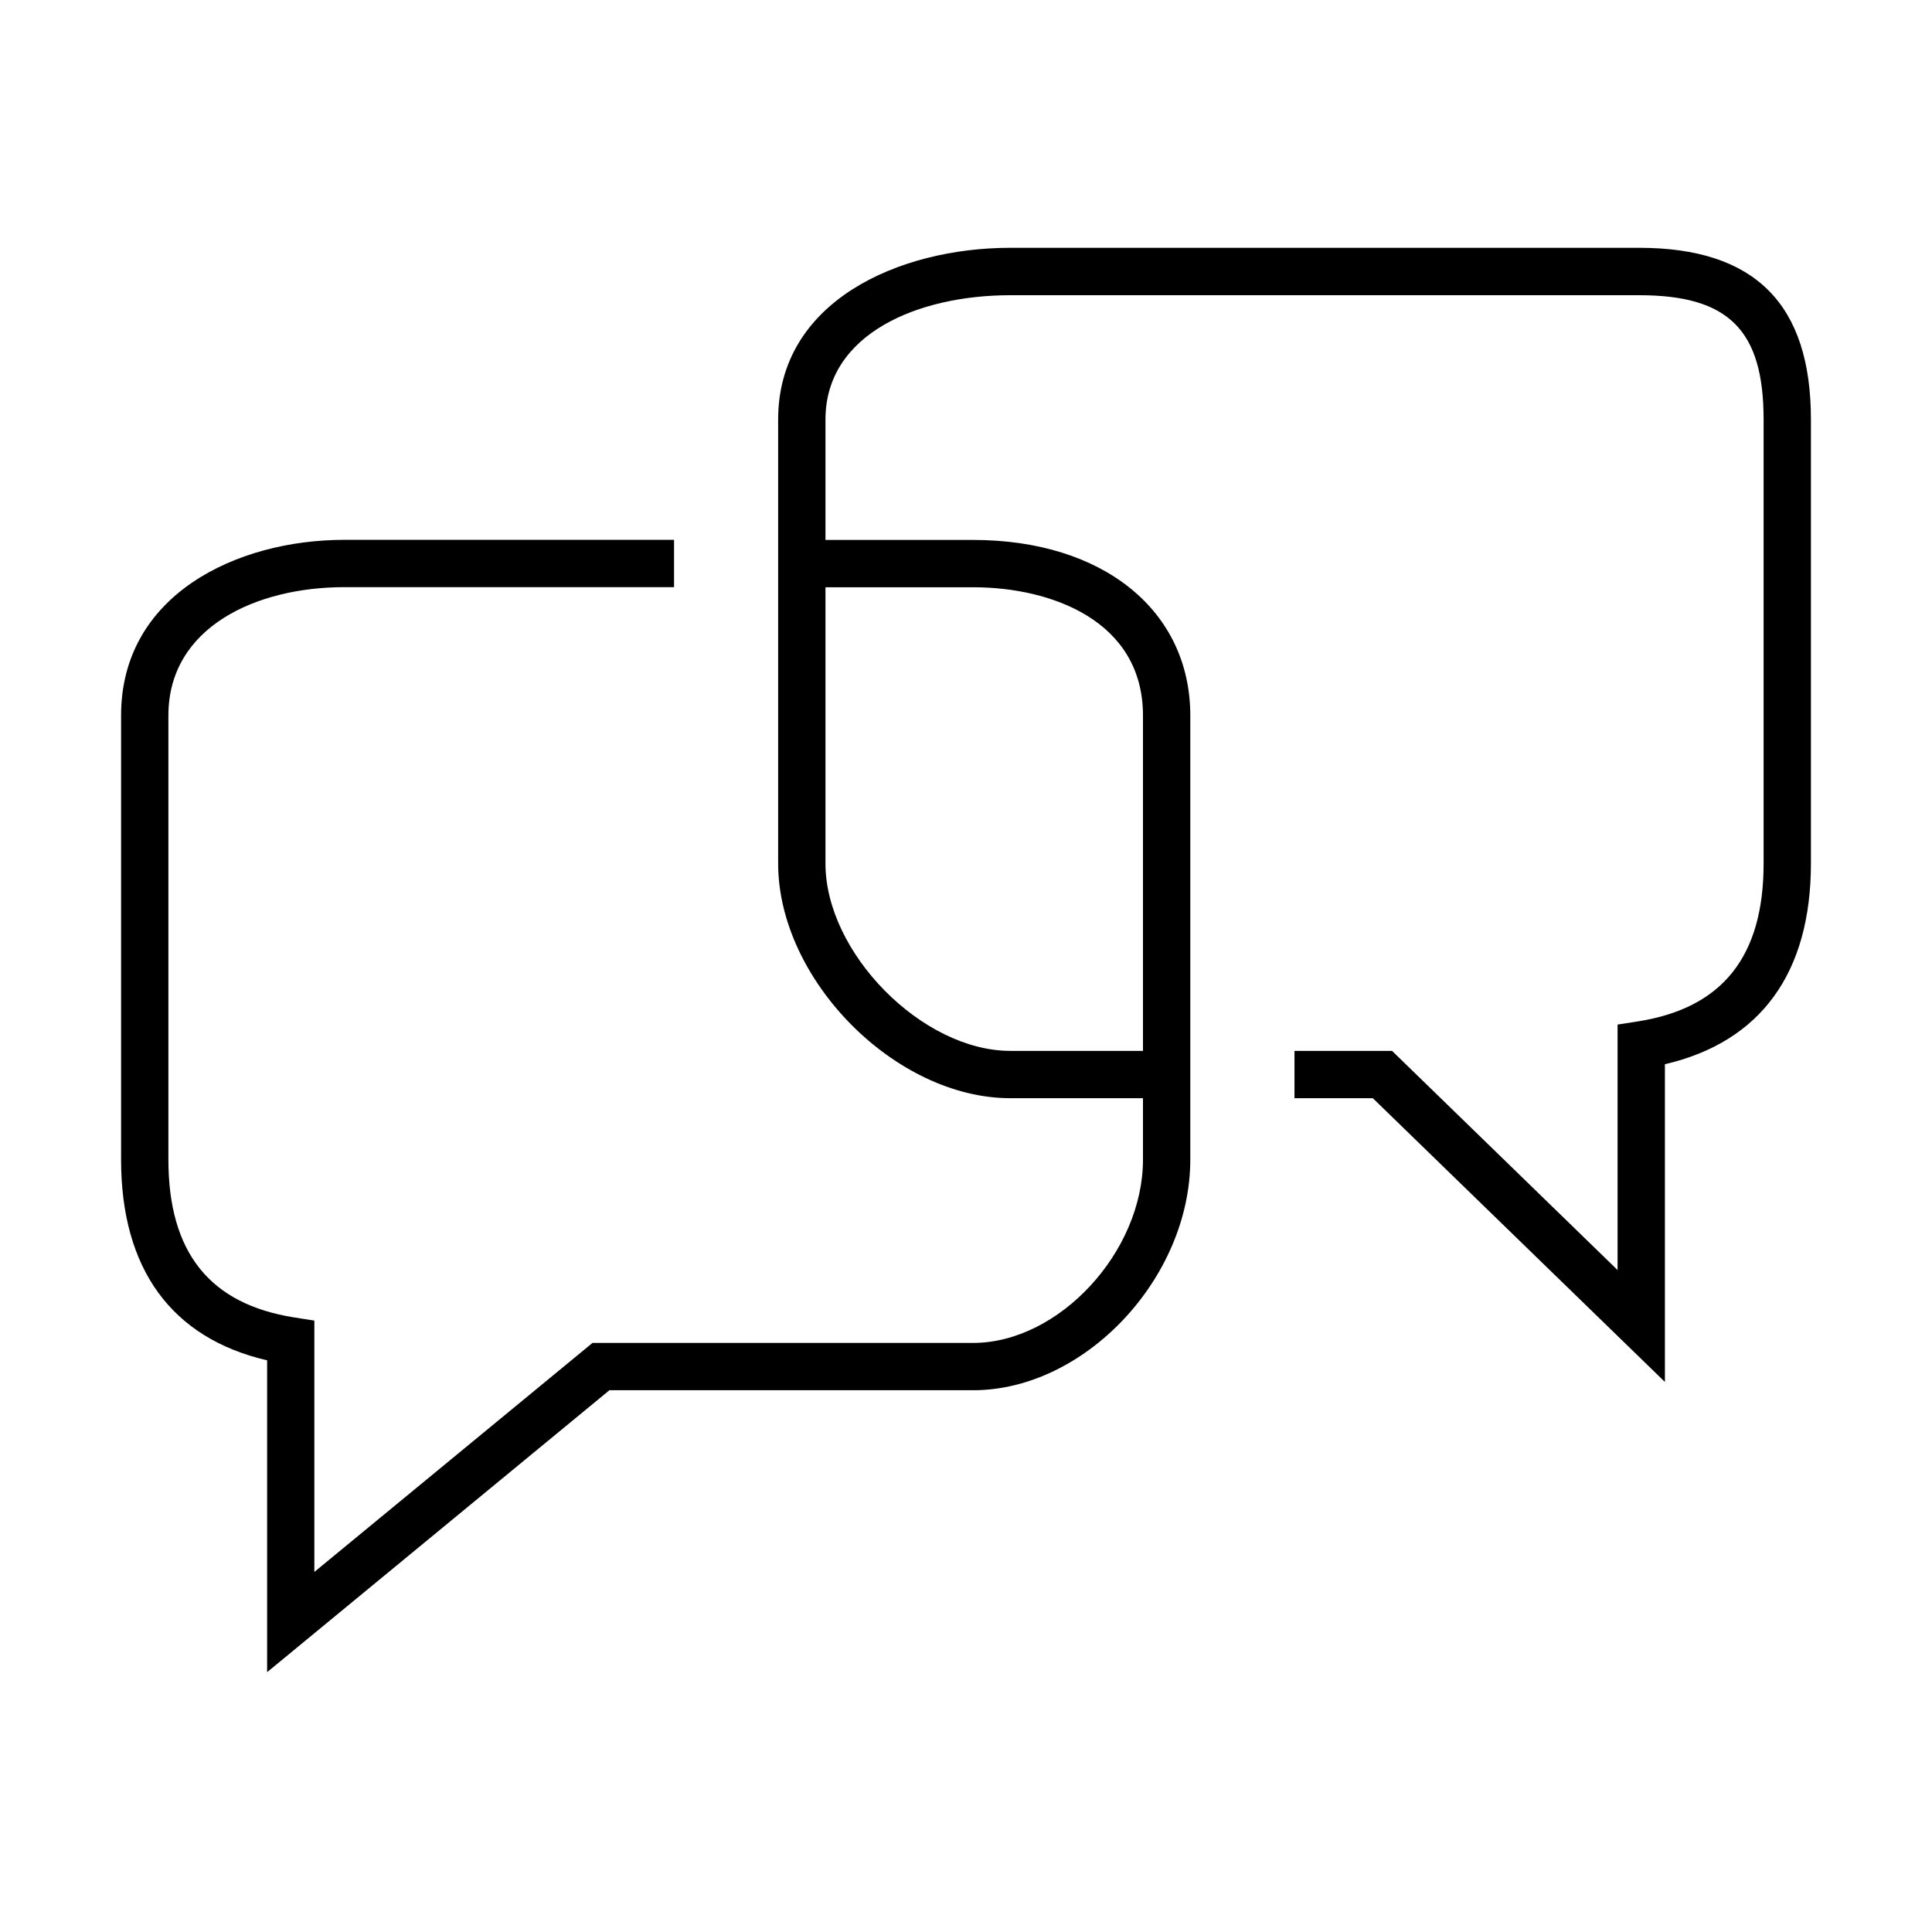 <?xml version="1.0" encoding="UTF-8"?>
<!-- Uploaded to: ICON Repo, www.iconrepo.com, Generator: ICON Repo Mixer Tools -->
<svg fill="#000000" width="800px" height="800px" version="1.1" viewBox="144 144 512 512" xmlns="http://www.w3.org/2000/svg">
 <g>
  <path d="m585.24 510.25-77.426-75.215h-20.762v-12.539h25.855l59.766 58.082v-65.055l5.316-0.828c22.473-3.512 33.383-17.203 33.383-41.832v-117.67c0-23.703-9.254-32.957-32.953-32.957h-166.68c-24.379 0-48.984 10.184-48.984 32.957v117.67c0 23.676 25.637 49.633 48.984 49.633h36.641v12.539h-36.641c-30.473 0-61.523-31.375-61.523-62.199v-117.67c0-31.25 31.906-45.492 61.523-45.492h166.68c30.621 0 45.492 14.871 45.492 45.492v117.67c0 29.02-13.34 47.301-38.695 53.195v84.219z"/>
  <path d="m214.79 587.14v-82.637c-25.328-5.894-38.703-24.203-38.703-53.219v-117.67c0-31.977 30.652-46.551 59.145-46.551h87.398v12.539h-87.398c-23.199 0-46.605 10.512-46.605 34.012v117.67c0 24.625 10.938 38.32 33.383 41.855l5.297 0.828v66.613l73.707-60.691h100.87c22.723 0 45.016-24.078 45.016-48.582v-117.67c0-25.105-24.25-34.008-45.016-34.008h-40.605v-12.539h40.605c34.434 0 57.555 18.707 57.555 46.547v117.67c0 31.426-27.961 61.121-57.555 61.121h-96.383z"/>
 </g>
</svg>
